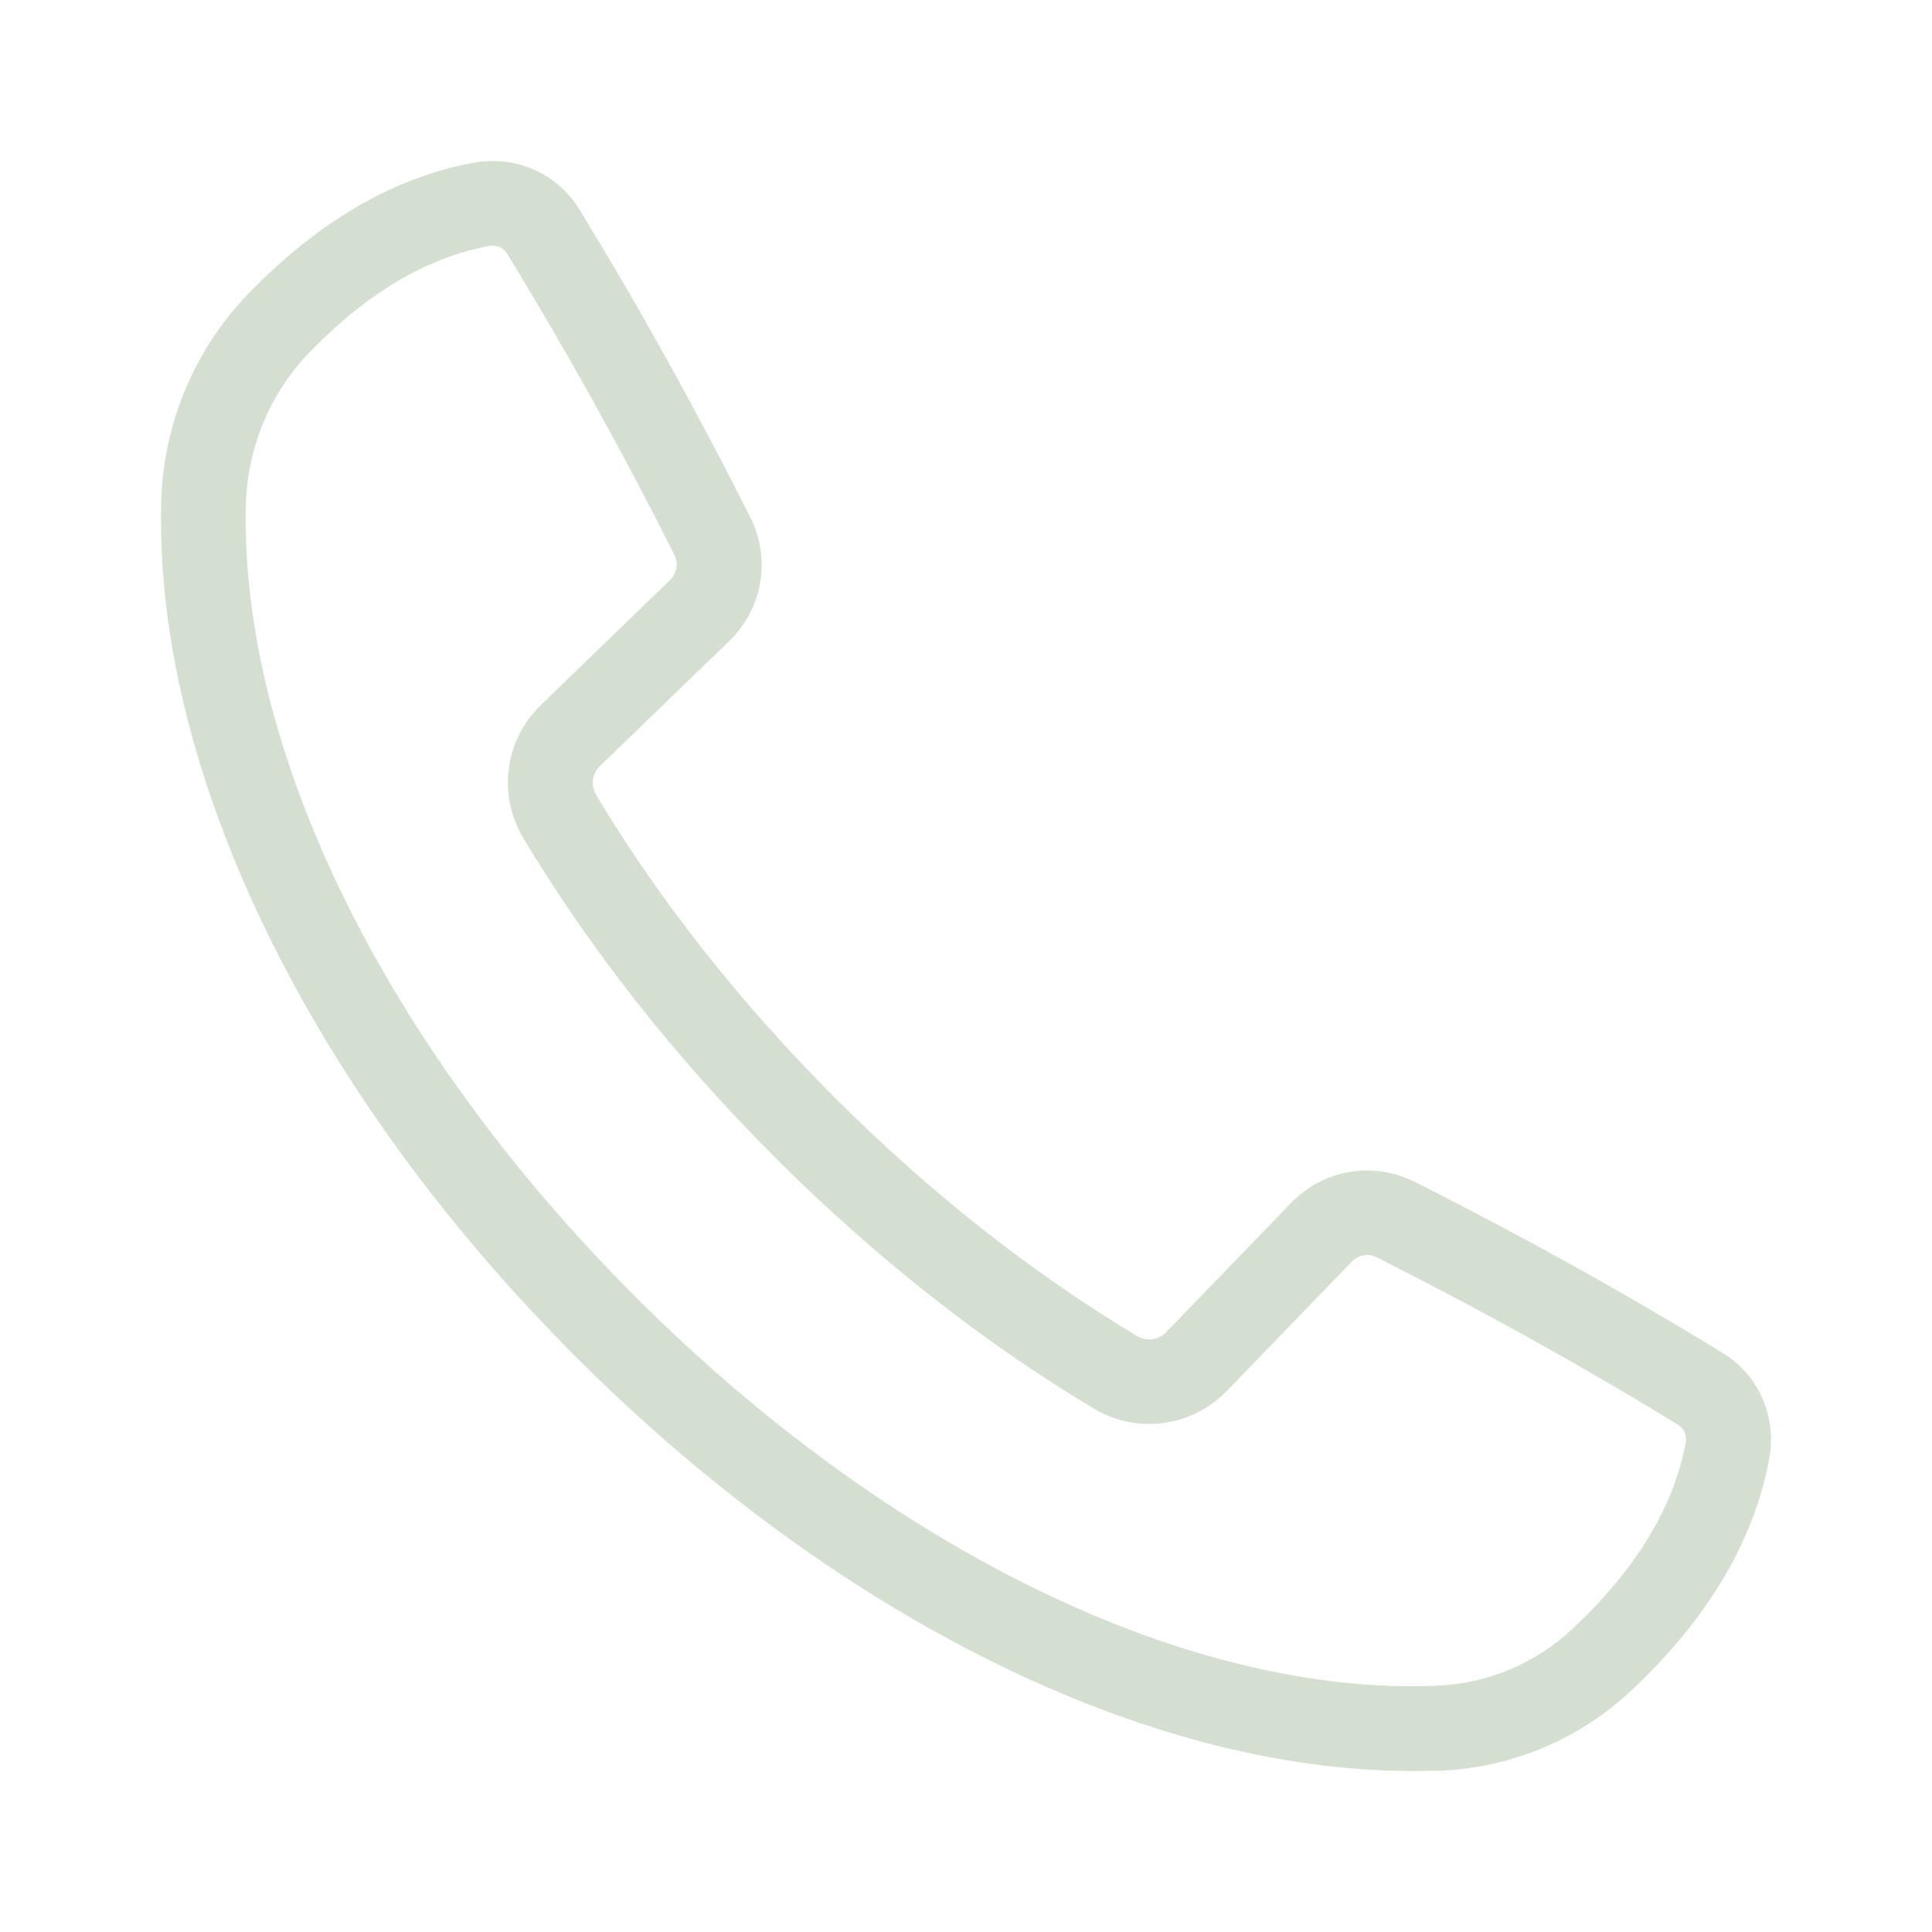 <?xml version="1.0" encoding="UTF-8"?> <svg xmlns="http://www.w3.org/2000/svg" width="24" height="24" viewBox="0 0 24 24" fill="none"><path d="M17.545 22C14.251 22 10.393 20.097 7.149 16.85C3.85 13.551 1.926 9.593 2.002 6.26C2.025 5.276 2.408 4.35 3.084 3.65C3.952 2.752 4.892 2.203 5.882 2.022C6.405 1.925 6.922 2.153 7.195 2.599C7.942 3.817 8.657 5.106 9.321 6.428C9.58 6.944 9.475 7.559 9.058 7.963L7.454 9.515C7.355 9.61 7.336 9.759 7.405 9.875C8.195 11.191 9.192 12.457 10.369 13.634C11.545 14.81 12.808 15.806 14.126 16.598C14.242 16.667 14.392 16.648 14.486 16.549L16.038 14.944C16.44 14.527 17.057 14.422 17.572 14.681C18.892 15.344 20.181 16.061 21.401 16.808C21.848 17.082 22.075 17.598 21.978 18.12C21.789 19.145 21.21 20.116 20.258 21.006C19.614 21.608 18.774 21.96 17.892 21.996C17.775 21.997 17.66 22 17.545 22ZM6.117 3.052C6.102 3.052 6.087 3.054 6.072 3.056C5.302 3.199 4.553 3.643 3.841 4.38C3.351 4.89 3.07 5.565 3.054 6.283C2.985 9.333 4.793 13.008 7.891 16.107C11.044 19.26 14.768 21.067 17.845 20.941C18.477 20.915 19.077 20.665 19.535 20.233C20.318 19.501 20.792 18.723 20.94 17.924C20.956 17.831 20.921 17.745 20.849 17.701C19.654 16.968 18.391 16.268 17.099 15.617C17 15.567 16.873 15.59 16.793 15.672L15.242 17.277C14.804 17.729 14.122 17.82 13.583 17.495C12.192 16.662 10.862 15.611 9.624 14.374C8.387 13.136 7.336 11.803 6.503 10.414C6.179 9.875 6.269 9.193 6.722 8.755L8.326 7.203C8.408 7.123 8.429 6.999 8.381 6.898C7.731 5.604 7.029 4.342 6.297 3.146C6.26 3.088 6.193 3.052 6.117 3.052Z" fill="#D4DED1"></path></svg> 
